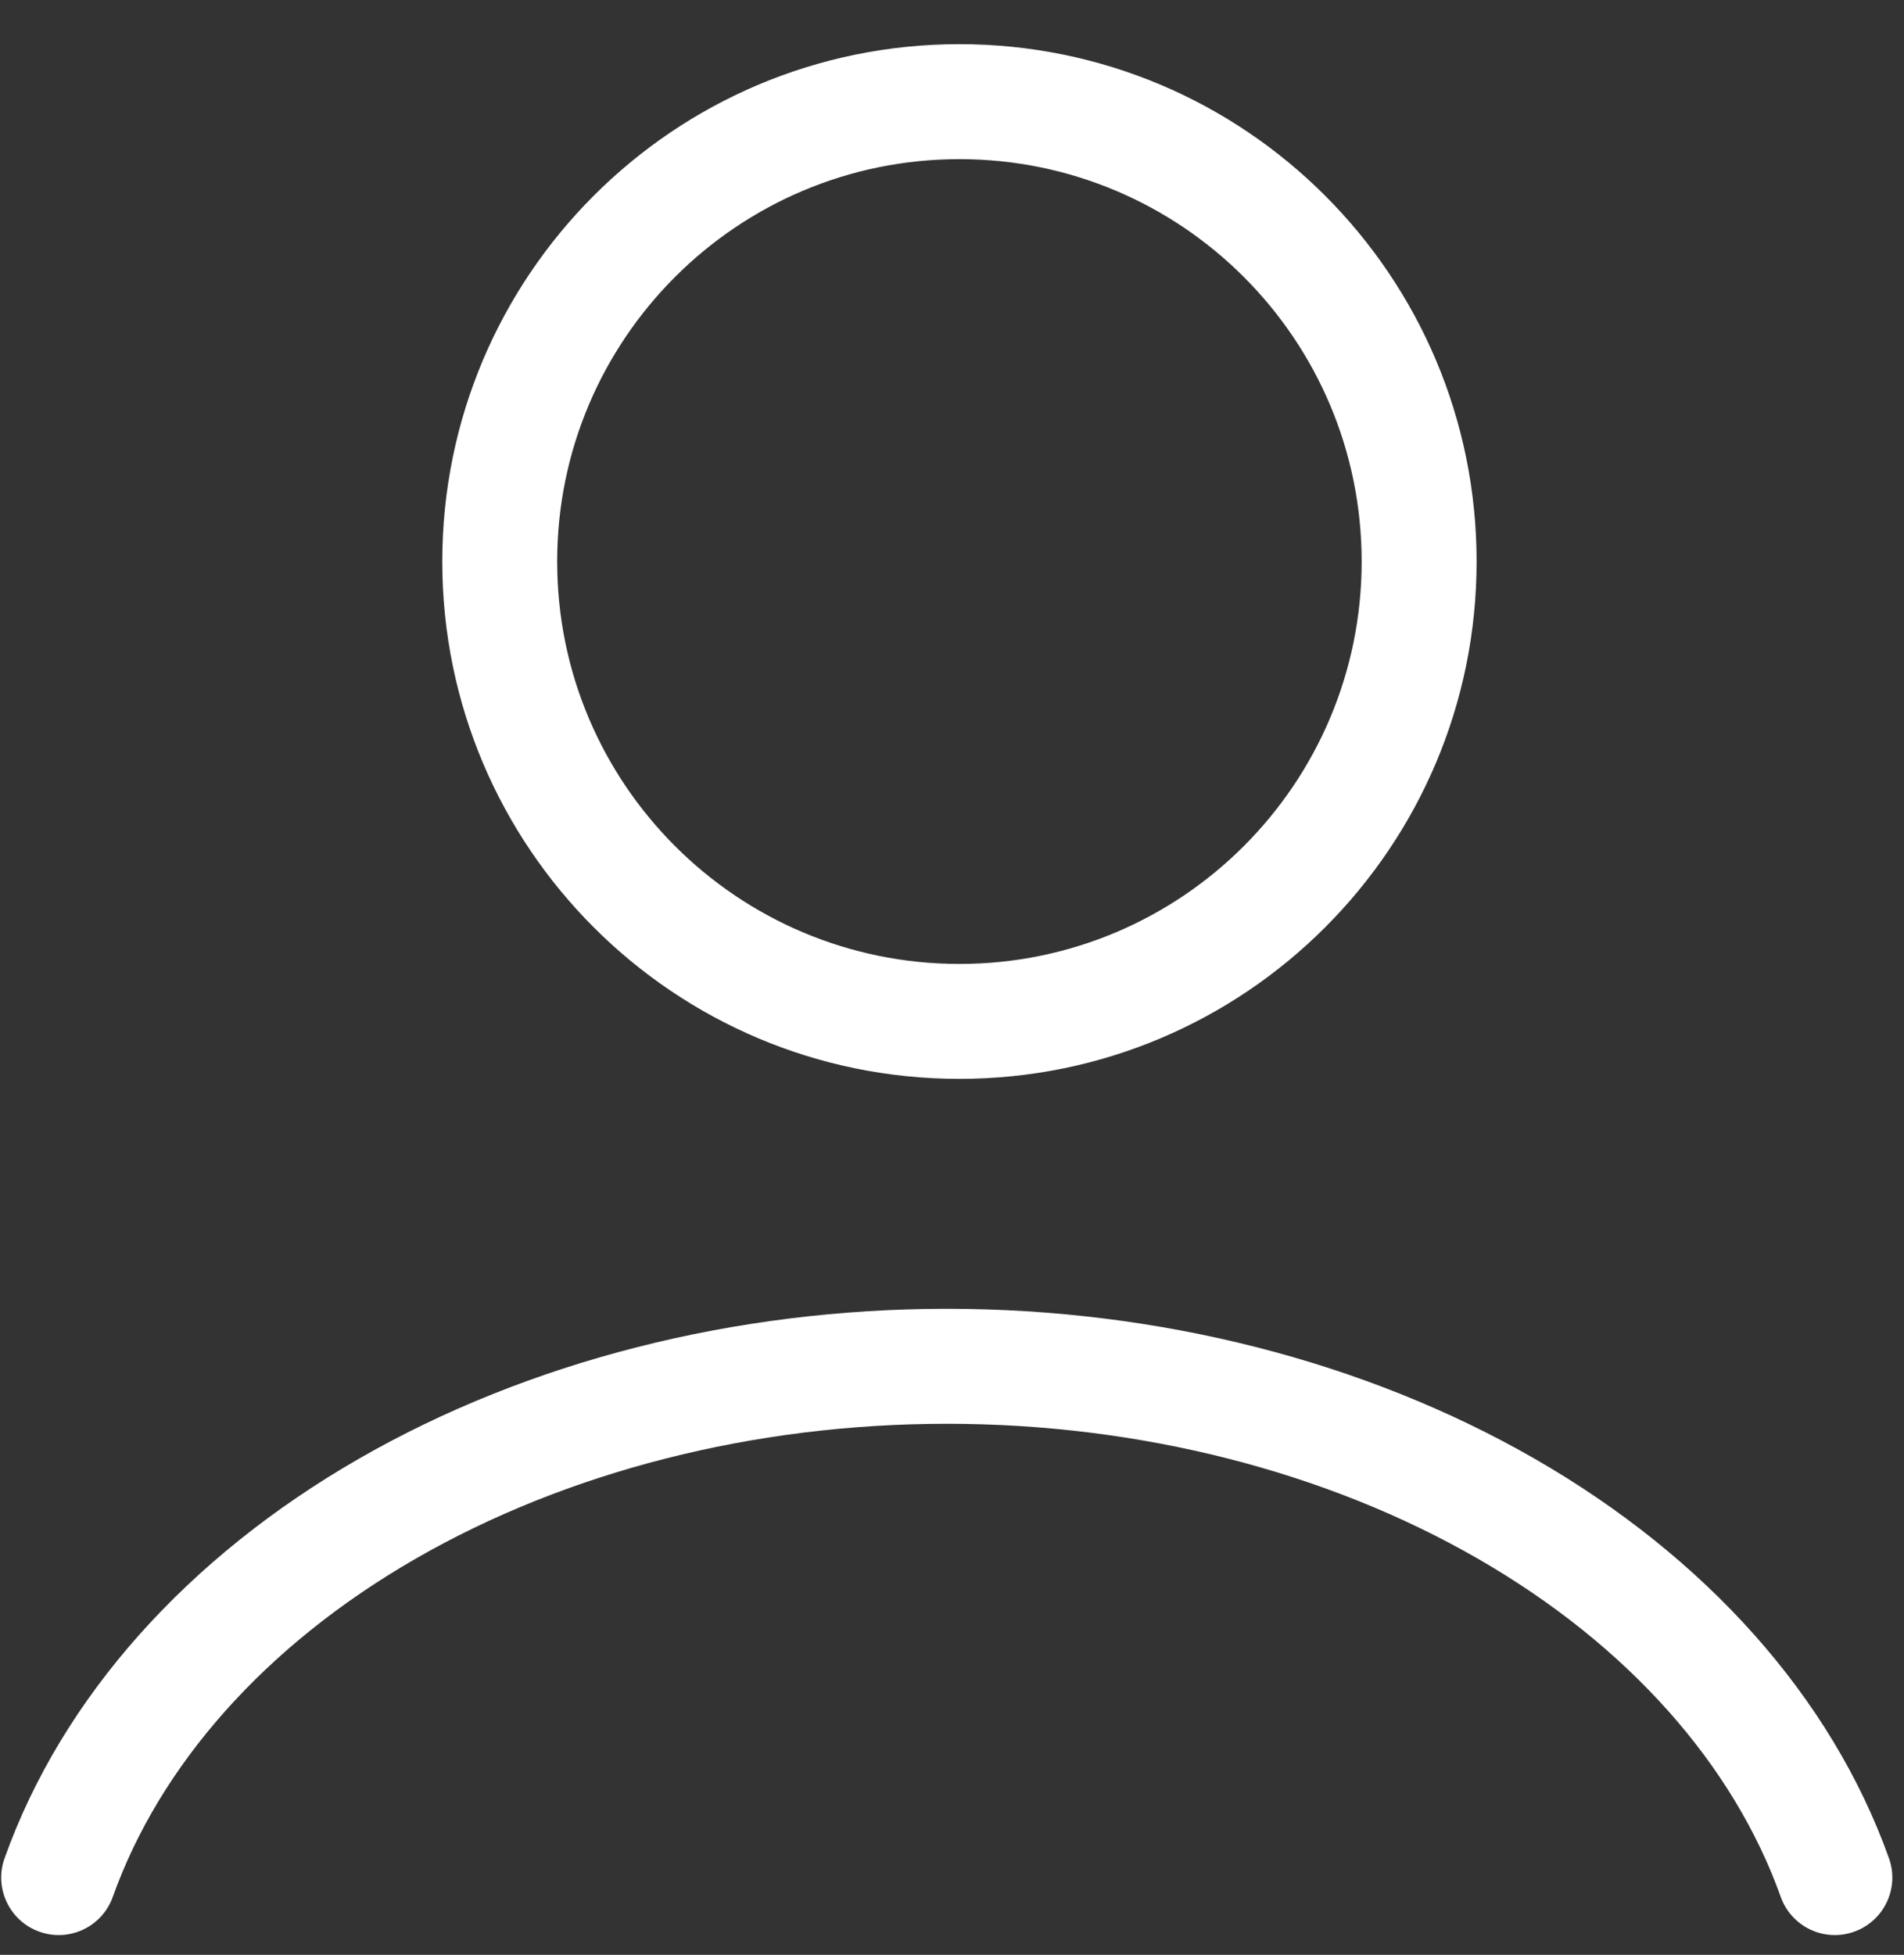 <svg width="38" height="39" viewBox="0 0 38 39" fill="none" xmlns="http://www.w3.org/2000/svg">
<rect x="0" y="0" width="38" height="39" fill="#333333" stroke="none"/>
<path fill-rule="evenodd" clip-rule="evenodd" d="M7.153 29.108C10.547 27.155 14.675 26.111 18.896 26.111C23.117 26.111 27.244 27.155 30.638 29.108C34.032 31.061 36.546 33.843 37.7 37.073C37.913 37.669 37.602 38.325 37.006 38.538C36.409 38.752 35.753 38.441 35.54 37.844C34.603 35.221 32.51 32.831 29.494 31.096C26.479 29.361 22.753 28.405 18.896 28.405C15.038 28.405 11.312 29.361 8.297 31.096C5.282 32.831 3.188 35.221 2.251 37.844C2.038 38.441 1.382 38.752 0.785 38.538C0.189 38.325 -0.122 37.669 0.091 37.073C1.245 33.843 3.759 31.061 7.153 29.108Z" fill="white"/>
<path fill-rule="evenodd" clip-rule="evenodd" d="M19.148 3.175C14.715 3.175 11.12 6.769 11.12 11.203C11.12 15.636 14.715 19.231 19.148 19.231C23.582 19.231 27.176 15.636 27.176 11.203C27.176 6.769 23.582 3.175 19.148 3.175ZM8.827 11.203C8.827 5.502 13.448 0.881 19.148 0.881C24.849 0.881 29.47 5.502 29.47 11.203C29.47 16.903 24.849 21.524 19.148 21.524C13.448 21.524 8.827 16.903 8.827 11.203Z" fill="white"/>
</svg>
